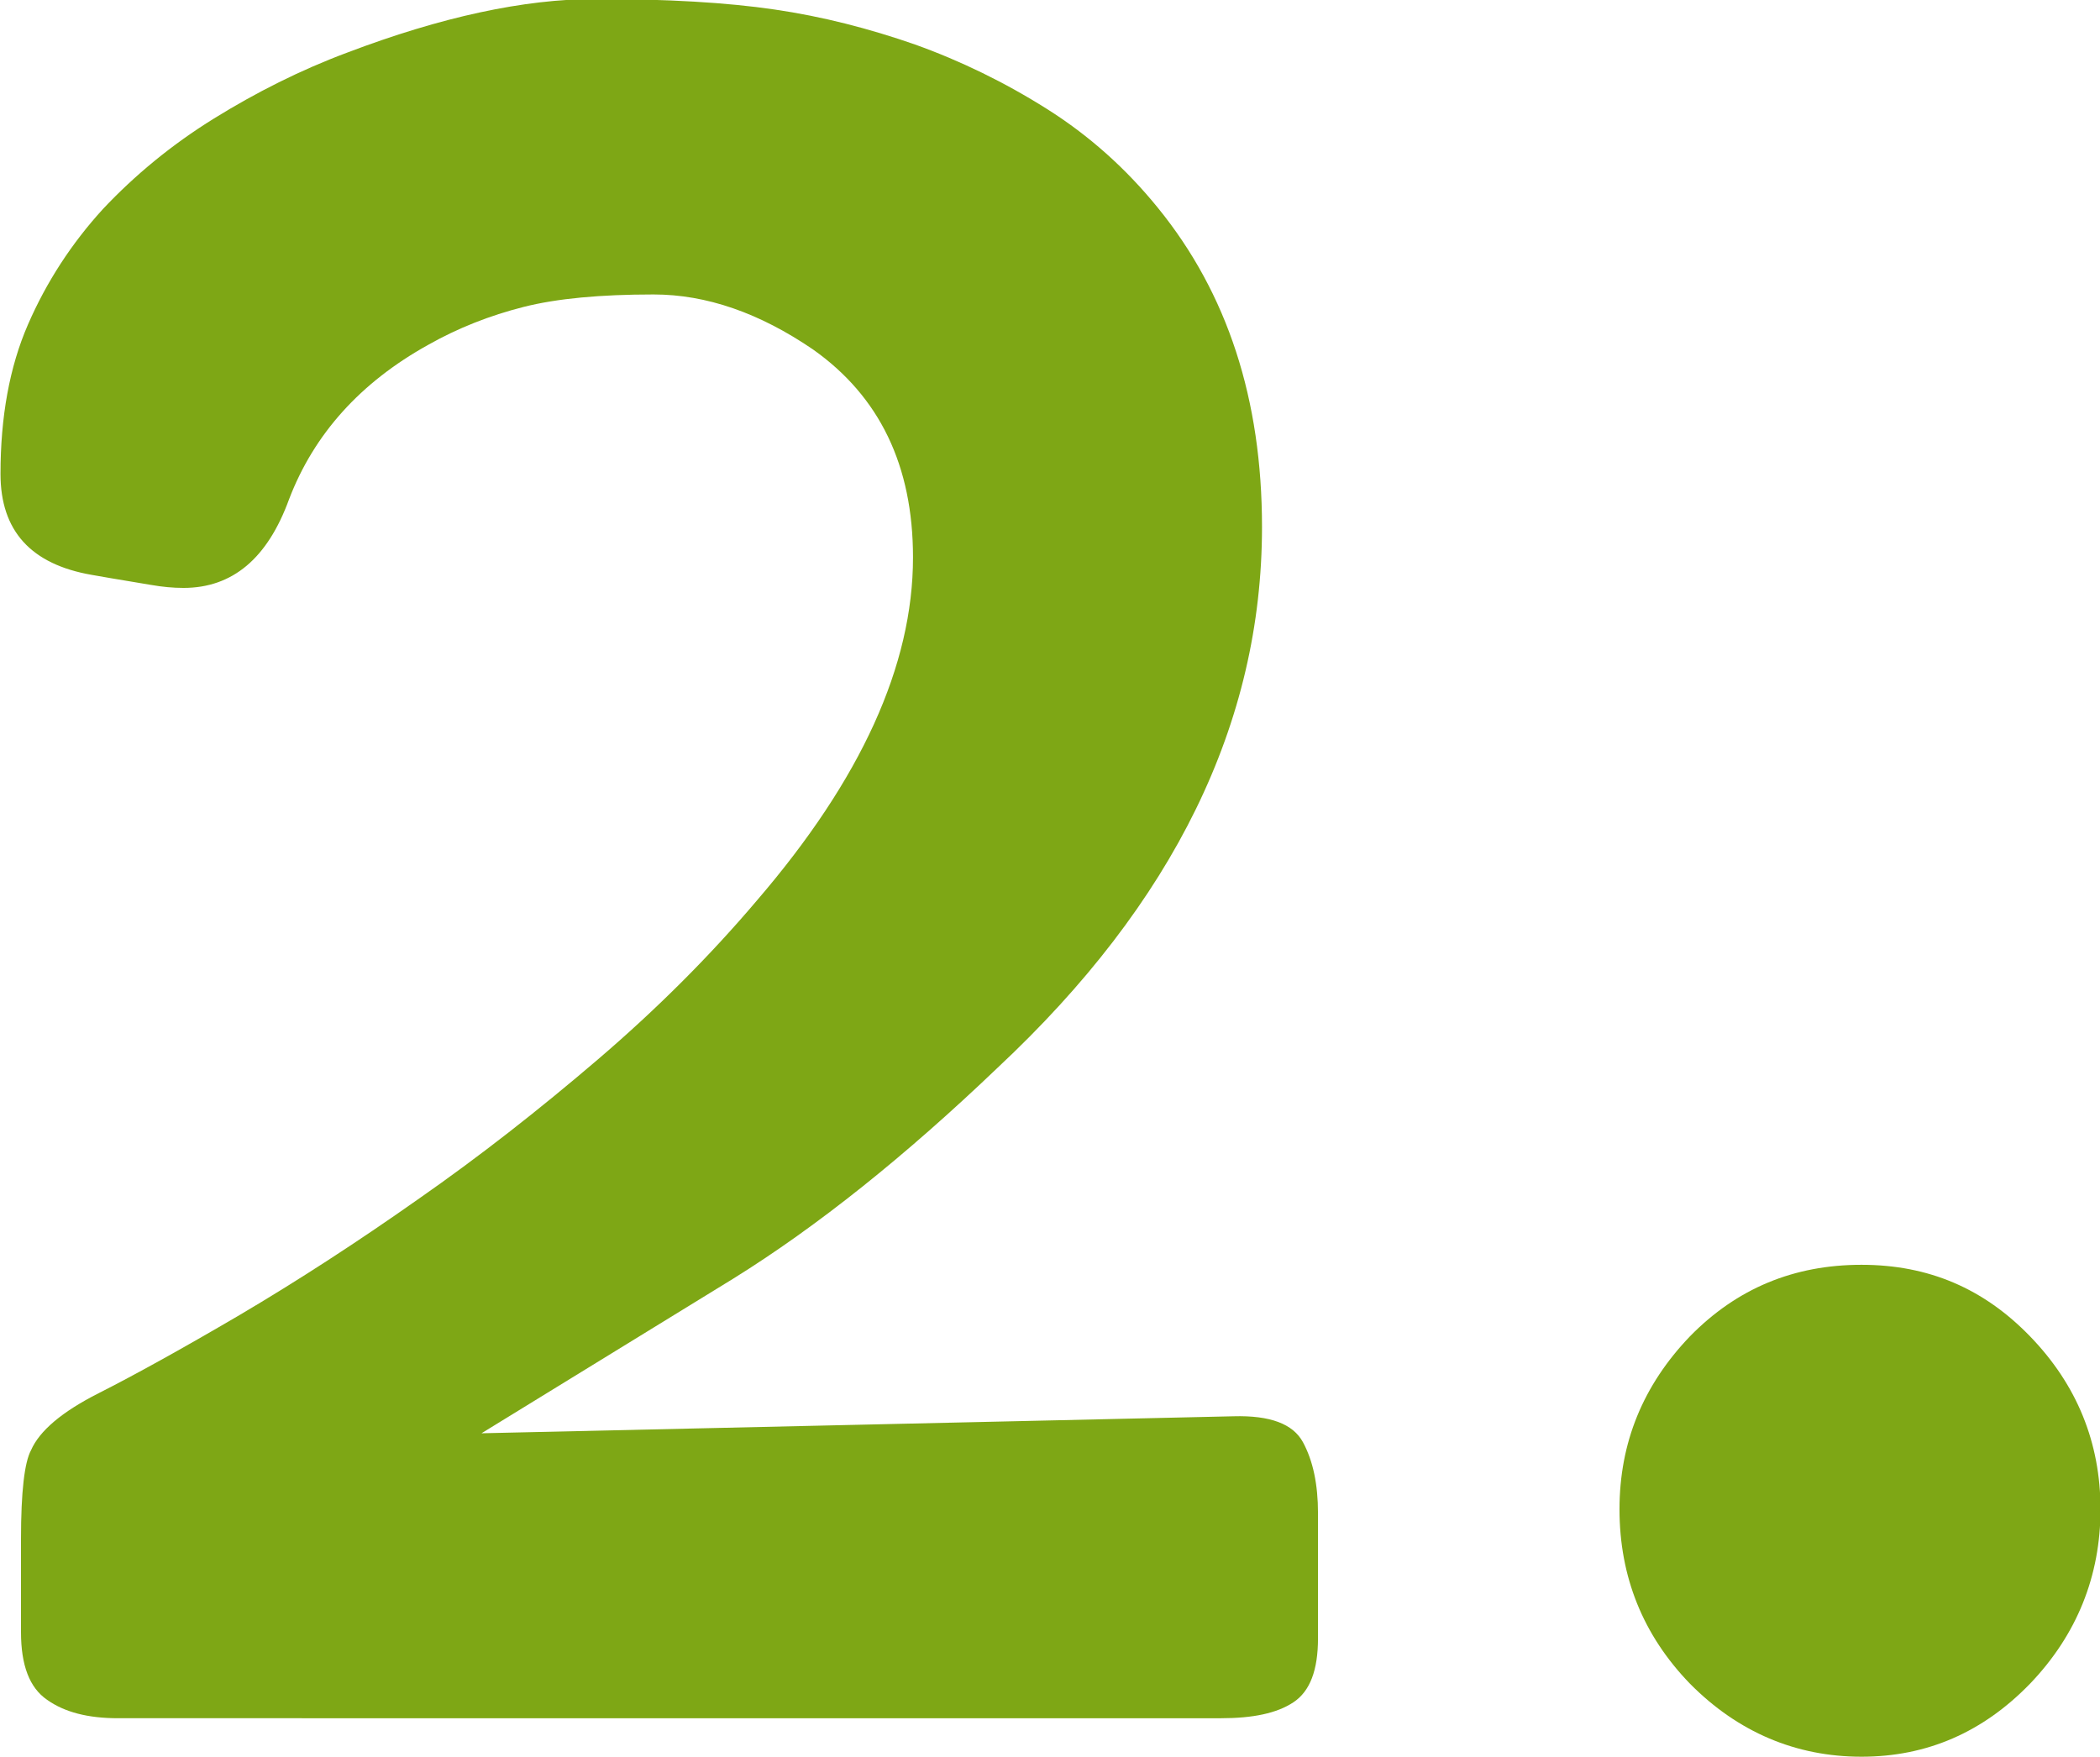 <?xml version="1.0" encoding="UTF-8"?> <svg xmlns="http://www.w3.org/2000/svg" id="uuid-17692ae0-a092-4932-b984-35aa7c1483d2" data-name="Livello 1" width="42" height="35.14" viewBox="0 0 42 35.14"><path d="m.42,30.78c0-.94.07-1.53.2-1.77.17-.39.62-.77,1.35-1.14s1.67-.89,2.83-1.57c1.15-.68,2.34-1.45,3.56-2.31,1.22-.85,2.42-1.79,3.6-2.8,1.18-1.01,2.24-2.07,3.18-3.18,2.08-2.42,3.12-4.7,3.12-6.86,0-1.84-.67-3.22-2-4.16-1.07-.73-2.13-1.1-3.19-1.1s-1.93.08-2.6.25c-.67.17-1.31.42-1.91.76-1.35.75-2.28,1.78-2.78,3.09-.43,1.18-1.13,1.77-2.11,1.77-.21,0-.42-.02-.65-.06-.22-.04-.62-.1-1.18-.2-1.22-.21-1.83-.88-1.83-2.02s.18-2.14.55-2.99c.37-.85.87-1.62,1.5-2.31.64-.68,1.38-1.29,2.22-1.81.84-.52,1.73-.97,2.67-1.32,1.87-.71,3.53-1.07,4.96-1.07s2.63.07,3.58.21c.96.14,1.89.38,2.81.7.92.33,1.8.76,2.64,1.29s1.58,1.19,2.22,1.98c1.39,1.71,2.08,3.83,2.08,6.38,0,3.92-1.76,7.52-5.29,10.82-1.84,1.76-3.6,3.17-5.29,4.22l-5.03,3.09,15.04-.34c.73-.02,1.19.15,1.39.52s.3.84.3,1.42v2.5c0,.64-.16,1.06-.49,1.28-.33.22-.81.32-1.45.32H2.36c-.6,0-1.07-.12-1.42-.37-.35-.24-.52-.69-.52-1.35v-1.91Z" style="fill: #7ea715;"></path><path d="m32.39,30.19c0-1.33.47-2.48,1.41-3.46.94-.96,2.08-1.43,3.43-1.43s2.45.48,3.37,1.43c.94.97,1.41,2.13,1.41,3.46s-.47,2.51-1.41,3.49c-.94.97-2.06,1.46-3.37,1.46s-2.47-.49-3.43-1.46c-.94-.97-1.41-2.14-1.41-3.49Z" style="fill: #7ea715;"></path></svg> 
